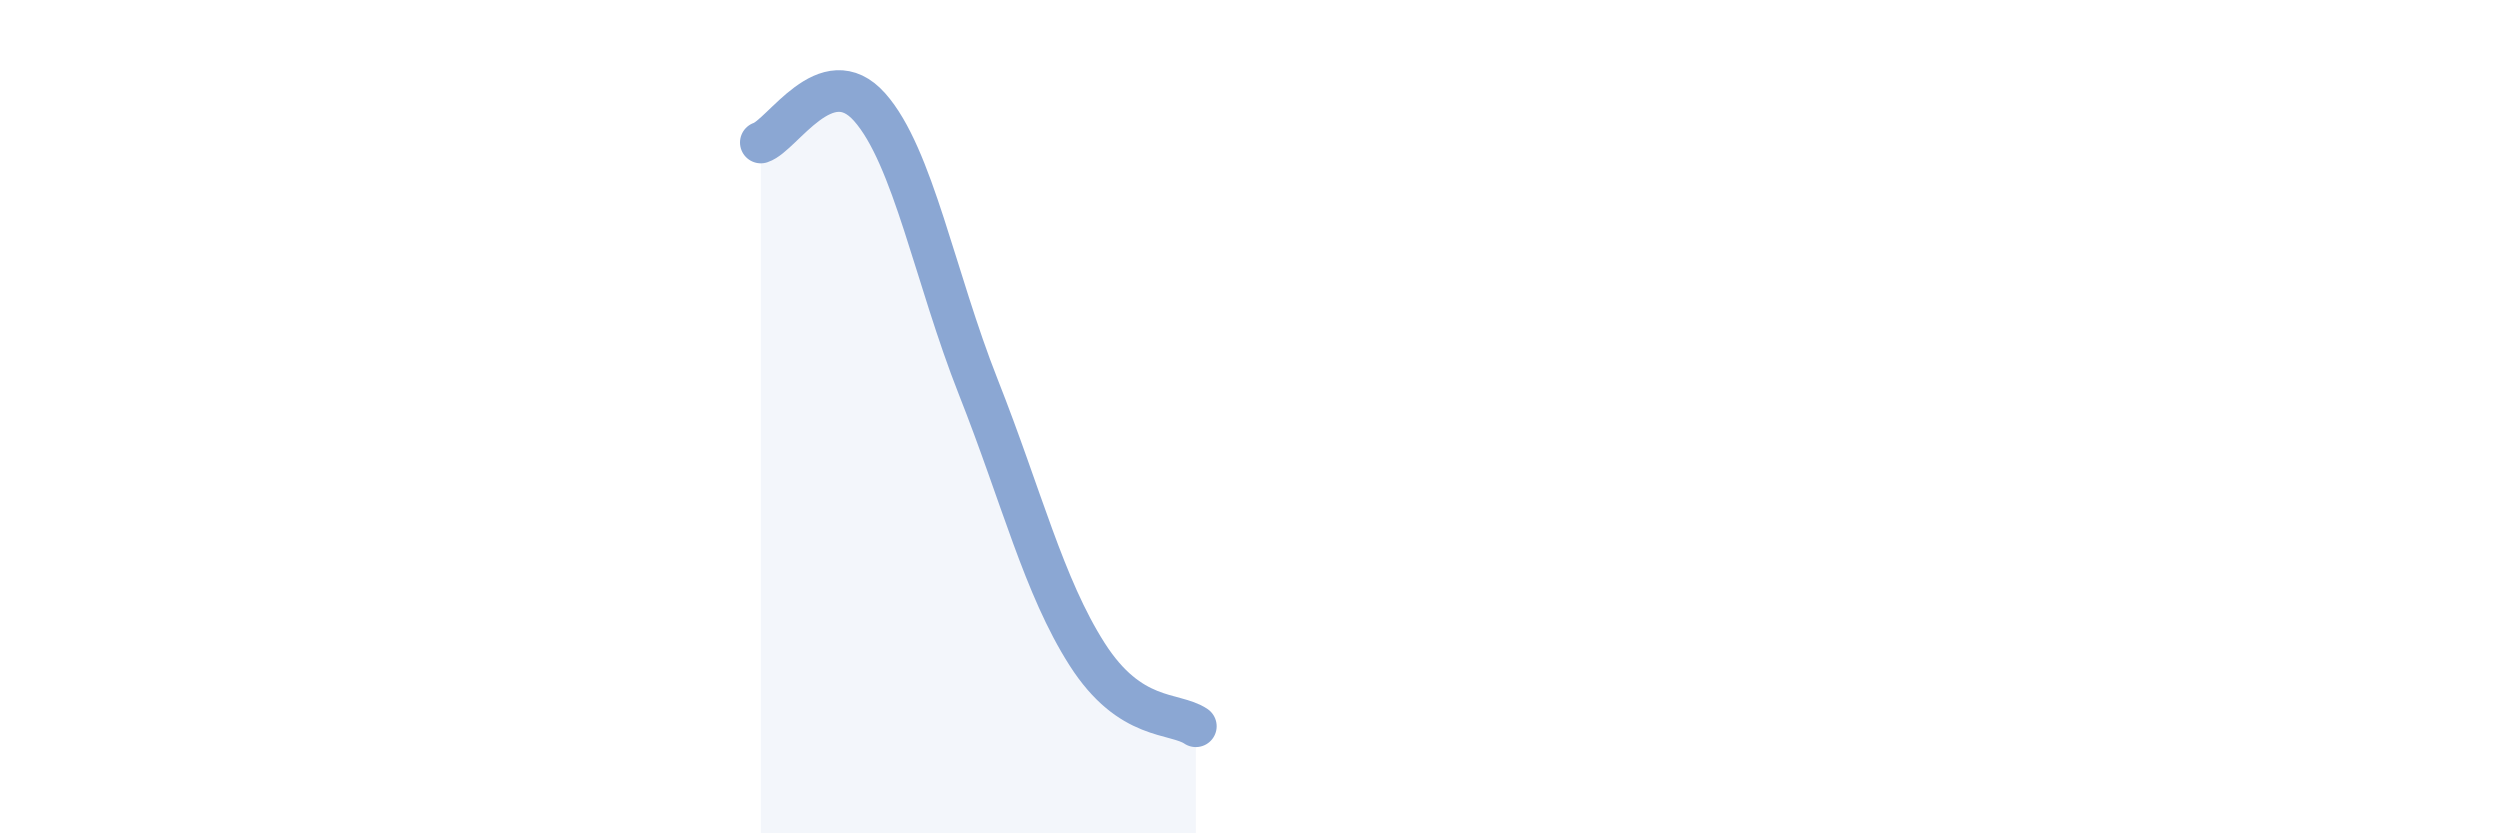 
    <svg width="60" height="20" viewBox="0 0 60 20" xmlns="http://www.w3.org/2000/svg">
      <path
        d="M 18.26,3.42 C 18.78,3.25 19.83,1.4 20.87,2.57 C 21.91,3.74 22.44,6.66 23.48,9.29 C 24.52,11.92 25.05,14.07 26.09,15.7 C 27.13,17.33 28.18,17.08 28.7,17.43L28.7 20L18.26 20Z"
        fill="#8ba7d3"
        opacity="0.1"
        stroke-linecap="round"
        stroke-linejoin="round"
      />
      <path
        d="M 18.26,3.42 C 18.78,3.25 19.83,1.4 20.87,2.57 C 21.91,3.74 22.44,6.66 23.48,9.29 C 24.52,11.92 25.05,14.07 26.09,15.7 C 27.13,17.33 28.18,17.08 28.7,17.43"
        stroke="#8ba7d3"
        stroke-width="1"
        fill="none"
        stroke-linecap="round"
        stroke-linejoin="round"
      />
    </svg>
  